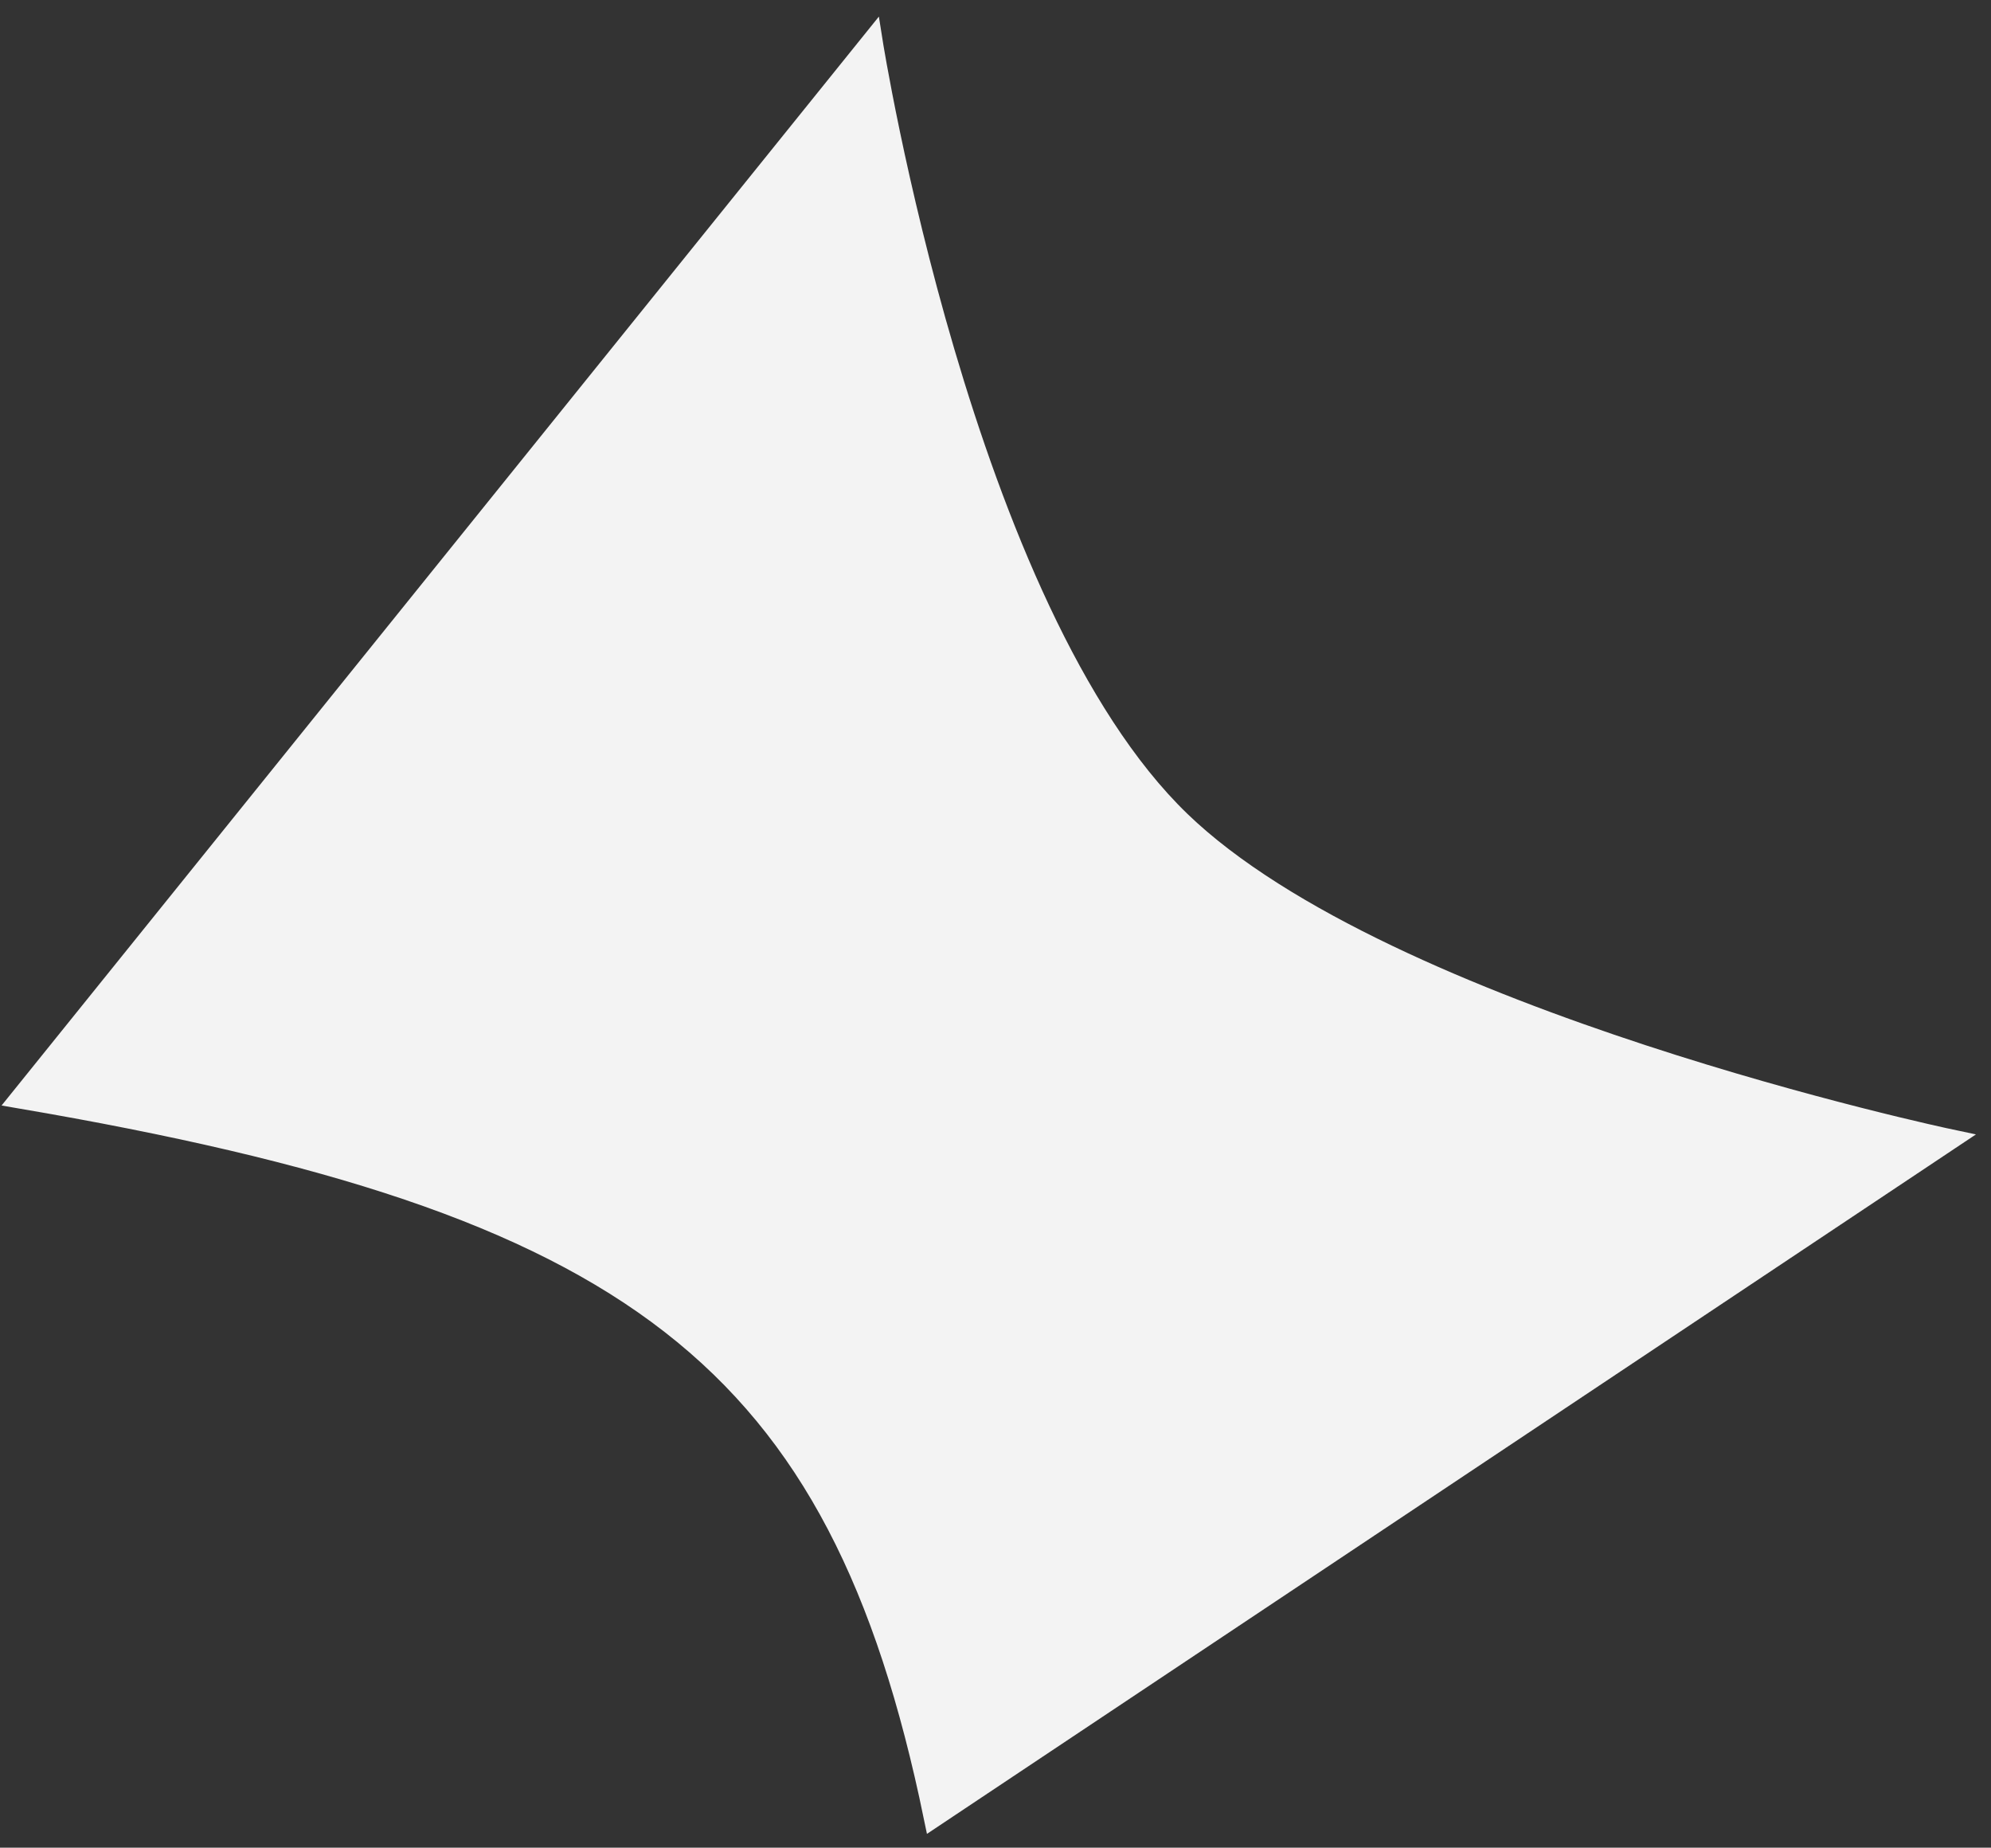 <svg width="97" height="90" viewBox="0 0 97 90" fill="none" xmlns="http://www.w3.org/2000/svg">
<rect x="0" y="0" width="97" height="90" fill="#333333" stroke="none"/>
<path id="Vector 26" d="M57.5 40C46.88 29.75 42.5 2 42.5 2L1 53.5C30.794 58.594 40.862 66.031 45.5 88.5L95 55.5C95 55.5 67.553 49.703 57.5 40Z" fill="#F3F3F3" stroke="#F3F3F3"/>
</svg>
